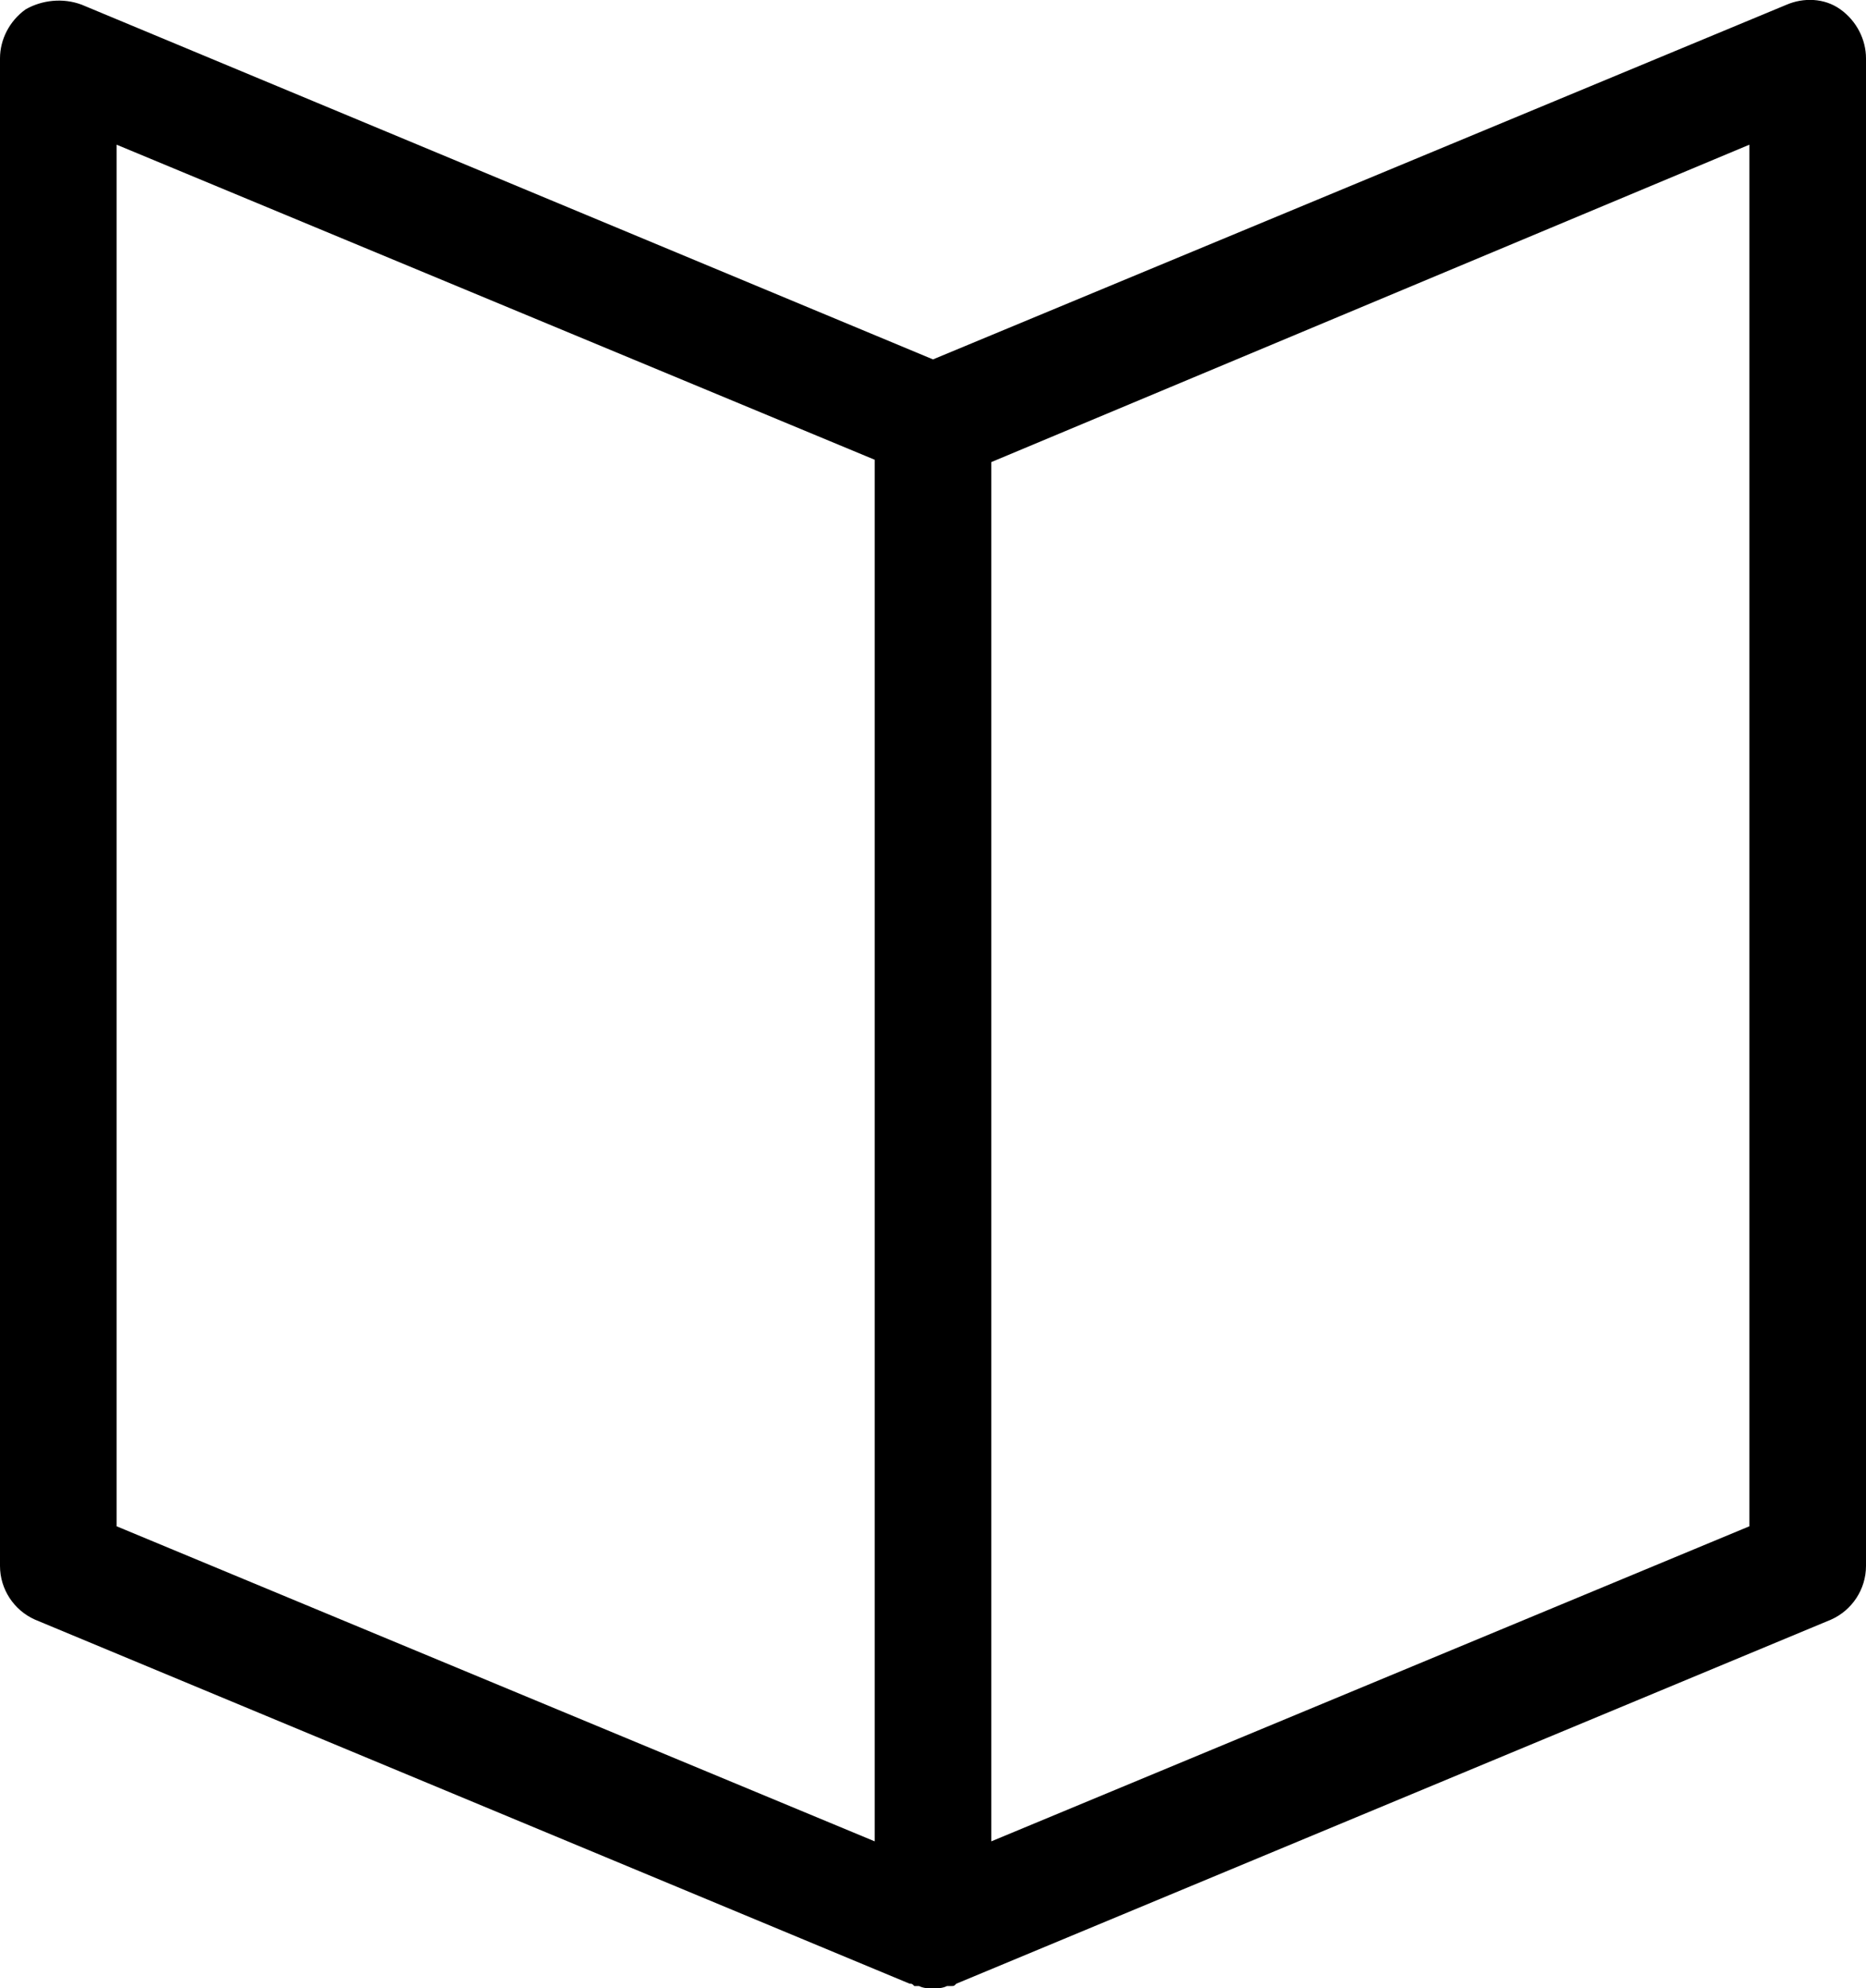<?xml version="1.0" encoding="utf-8"?>
<!-- Generator: Adobe Illustrator 24.1.0, SVG Export Plug-In . SVG Version: 6.00 Build 0)  -->
<svg version="1.1" xmlns="http://www.w3.org/2000/svg" xmlns:xlink="http://www.w3.org/1999/xlink" x="0px" y="0px"
	 viewBox="0 0 80 85.2" style="enable-background:new 0 0 80 85.2;" xml:space="preserve">
<path  d="M78.9,0.4c-0.7-0.5-1.6-0.5-2.3-0.2L40,15.4L3.5,0.2C2.7-0.1,1.8,0,1.1,0.4C0.4,0.9,0,1.7,0,2.5v64.6
	c0,1,0.6,1.9,1.5,2.3L39,85c0.1,0,0.1,0,0.2,0.1c0.1,0,0.1,0,0.2,0c0.2,0.1,0.4,0.1,0.6,0.1c0.2,0,0.4,0,0.6-0.1c0.1,0,0.1,0,0.2,0
	c0.1,0,0.1,0,0.2-0.1l37.5-15.6c0.9-0.4,1.5-1.3,1.5-2.3V2.5C80,1.7,79.6,0.9,78.9,0.4z M5,6.2l32.5,13.5v59.2L5,65.4V6.2z M75,65.4
	L42.5,78.9V19.8L75,6.2V65.4z"/>
</svg>
